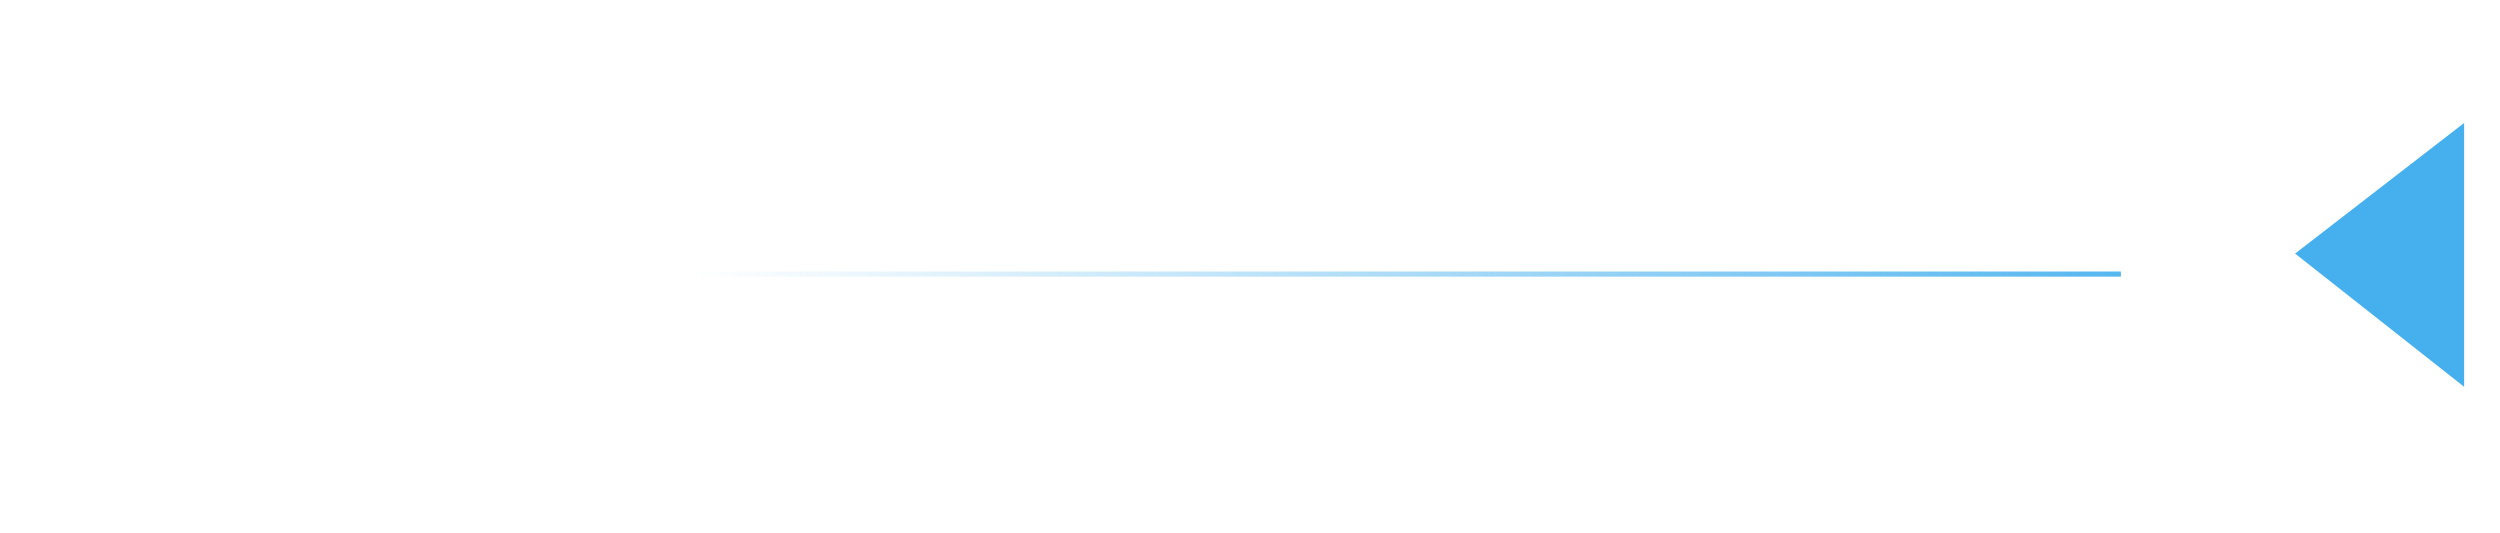 <svg width="488" height="104" viewBox="0 0 488 104" fill="none" xmlns="http://www.w3.org/2000/svg">
<g filter="url(#filter0_d_462_8223)">
<path d="M481 75.5V24L448 49.5L481 75.5Z" fill="#46B0EE"/>
</g>
<path d="M414 53.5H0.5" stroke="url(#paint0_linear_462_8223)"/>
<defs>
<filter id="filter0_d_462_8223" x="444" y="20" width="41" height="59.5" filterUnits="userSpaceOnUse" color-interpolation-filters="sRGB">
<feFlood flood-opacity="0" result="BackgroundImageFix"/>
<feColorMatrix in="SourceAlpha" type="matrix" values="0 0 0 0 0 0 0 0 0 0 0 0 0 0 0 0 0 0 127 0" result="hardAlpha"/>
<feOffset/>
<feGaussianBlur stdDeviation="2"/>
<feComposite in2="hardAlpha" operator="out"/>
<feColorMatrix type="matrix" values="0 0 0 0 0.379 0 0 0 0 0.665 0 0 0 0 1 0 0 0 1 0"/>
<feBlend mode="normal" in2="BackgroundImageFix" result="effect1_dropShadow_462_8223"/>
<feBlend mode="normal" in="SourceGraphic" in2="effect1_dropShadow_462_8223" result="shape"/>
</filter>
<linearGradient id="paint0_linear_462_8223" x1="442" y1="54.503" x2="135" y2="54.503" gradientUnits="userSpaceOnUse">
<stop stop-color="#46B0EE"/>
<stop offset="1" stop-color="#46B0EE" stop-opacity="0"/>
</linearGradient>
</defs>
</svg>
